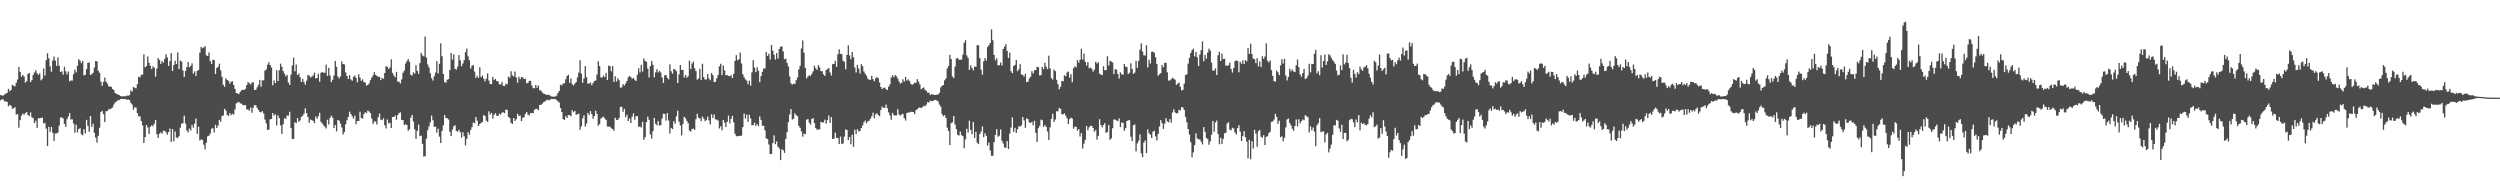 <svg xmlns="http://www.w3.org/2000/svg" width="1920" height="150"><path d="M0 72.977h1v4.088H0zM1 73.393h1v2.838H1zM2 73.414h1v2.969H2zM3 72.526h1v5.372H3zM4 71.892h1v5.944H4zM5 71.210h1v7.100H5zM6 68.179h1v13.465H6zM7 70.116h1v10.414H7zM8 69.079h1v12.067H8zM9 65.110h1v18.432H9zM10 65.840h1v17.361H10zM11 66.355h1v15.951H11zM12 63.567h1v24.481H12zM13 61.079h1v26.459H13zM14 51.334h1v46.719H14zM15 55.286h1v36.953H15zM16 58.907h1v29.961H16zM17 57.669h1v29.590H17zM18 58.797h1v29.288H18zM19 63.460h1v23.417H19zM20 62.400h1v23.660H20zM21 56.797h1v31.476H21zM22 56.083h1v33.165H22zM23 62.965h1v23.396H23zM24 61.517h1v28.512H24zM25 57.477h1v33.341H25zM26 55.669h1v38.855H26zM27 53.899h1v38.782H27zM28 56.287h1v41.982H28zM29 57.447h1v33.279H29zM30 56.310h1v34.614H30zM31 61.695h1v28.860H31zM32 60.521h1v29.814H32zM33 52.567h1v42.256H33zM34 58.076h1v36.308H34zM35 46.243h1v52.503H35zM36 40.874h1v71.262H36zM37 44.774h1v52.675H37zM38 50.999h1v50.308H38zM39 55.108h1v42.387H39zM40 46.532h1v55.463H40zM41 43.423h1v64.835H41zM42 46.539h1v55.998H42zM43 50.679h1v51.746H43zM44 44.021h1v57.868H44zM45 50.471h1v45.927H45zM46 55.302h1v35.017H46zM47 54.719h1v35.381H47zM48 57.346h1v33.650H48zM49 51.242h1v43.961H49zM50 54.799h1v42.668H50zM51 57.188h1v34.344H51zM52 54.918h1v34.474H52zM53 62.393h1v24.490H53zM54 61.757h1v29.986H54zM55 61.917h1v29.736H55zM56 56.962h1v37.910H56zM57 53.558h1v48.420H57zM58 55.609h1v40.148H58zM59 50.487h1v51.164H59zM60 45.456h1v53.654H60zM61 46.623h1v51.823H61zM62 48.532h1v54.588H62zM63 46.806h1v57.072H63zM64 57.854h1v41.428H64zM65 57.447h1v45.005H65zM66 53.114h1v38.921H66zM67 48.230h1v48.312H67zM68 47.955h1v53.277H68zM69 57.596h1v31.519H69zM70 56.925h1v40.592H70zM71 55.865h1v39.137H71zM72 51.915h1v50.056H72zM73 46.873h1v58.800H73zM74 47.177h1v62.345H74zM75 54.357h1v49.937H75zM76 55.934h1v42.160H76zM77 62.691h1v23.371H77zM78 65.856h1v19.272H78zM79 62.844h1v24.845H79zM80 59.532h1v34.184H80zM81 62.737h1v22.719H81zM82 64.229h1v21.032H82zM83 66.325h1v17.596H83zM84 66.428h1v17.555H84zM85 66.790h1v16.404H85zM86 68.328h1v14.220H86zM87 69.276h1v10.945H87zM88 71.439h1v7.207H88zM89 72.112h1v5.878H89zM90 72.677h1v4.305H90zM91 72.926h1v4.024H91zM92 73.773h1v2.374H92zM93 74.055h1v1.902H93zM94 73.952h1v2.115H94zM95 73.908h1v2.133H95zM96 73.913h1v2.206H96zM97 73.363h1v3.319H97zM98 73.586h1v2.806H98zM99 72.984h1v3.845H99zM100 69.413h1v9.604H100zM101 70.306h1v10.000H101zM102 66.781h1v17.539H102zM103 67.435h1v14.962H103zM104 67.838h1v14.804H104zM105 64.650h1v22.218H105zM106 58.898h1v30.389H106zM107 59.459h1v29.878H107zM108 57.433h1v35.493H108zM109 57.273h1v39.095H109zM110 41.803h1v68.005H110zM111 51.734h1v53.561H111zM112 50.725h1v45.390H112zM113 43.355h1v54.524H113zM114 48.239h1v54.684H114zM115 50.626h1v46.749H115zM116 53.064h1v43.208H116zM117 51.004h1v45.879H117zM118 52.025h1v43.005H118zM119 58.816h1v33.366H119zM120 52.670h1v50.439H120zM121 44.540h1v61.375H121zM122 46.081h1v56.557H122zM123 49.045h1v52.711H123zM124 46.889h1v55.756H124zM125 48.136h1v52.373H125zM126 45.227h1v55.206H126zM127 41.606h1v59.972H127zM128 44.030h1v59.441H128zM129 50.571h1v50.800H129zM130 46.960h1v51.759H130zM131 40.821h1v68.136H131zM132 54.476h1v44.666H132zM133 49.947h1v58.523H133zM134 46.589h1v54.325H134zM135 49.207h1v56.438H135zM136 40.285h1v65.783H136zM137 53.069h1v51.521H137zM138 46.474h1v51.613H138zM139 47.317h1v47.635H139zM140 54.108h1v40.549H140zM141 59.049h1v29.846H141zM142 54.536h1v40.366H142zM143 51.496h1v48.768H143zM144 47.610h1v54.066H144zM145 51.668h1v47.047H145zM146 50.571h1v49.695H146zM147 48.697h1v47.202H147zM148 56.486h1v41.551H148zM149 54.856h1v40.096H149zM150 58.280h1v32.758H150zM151 54.428h1v48.395H151zM152 53.773h1v43.538H152zM153 40.393h1v67.474H153zM154 36.031h1v71.043H154zM155 37.086h1v70.406H155zM156 36.404h1v74.691H156zM157 35.465h1v79.298H157zM158 42.480h1v67.090H158zM159 43.066h1v61.677H159zM160 40.219h1v64.005H160zM161 46.914h1v55.703H161zM162 49.084h1v49.763H162zM163 45.916h1v52.554H163zM164 46.120h1v55.607H164zM165 56.770h1v39.070H165zM166 52.274h1v46.044H166zM167 51.352h1v45.076H167zM168 48.891h1v43.142H168zM169 54.085h1v39.393H169zM170 58.919h1v30.247H170zM171 65.147h1v23.550H171zM172 66.646h1v16.917H172zM173 60.150h1v24.818H173zM174 61.448h1v26.754H174zM175 62.036h1v27.173H175zM176 64.206h1v22.664H176zM177 62.771h1v25.626H177zM178 62.377h1v24.941H178zM179 65.289h1v22.726H179zM180 68.246h1v15.779H180zM181 71.464h1v7.961H181zM182 71.750h1v7.066H182zM183 72.226h1v5.997H183zM184 70.486h1v8.906H184zM185 69.324h1v10.245H185zM186 68.919h1v11.716H186zM187 69.109h1v11.755H187zM188 68.269h1v12.492H188zM189 65.325h1v18.688H189zM190 63.020h1v20.998H190zM191 63.975h1v21.085H191zM192 64.851h1v17.793H192zM193 63.490h1v23.126H193zM194 63.137h1v19.528H194zM195 69.001h1v11.700H195zM196 69.028h1v11.842H196zM197 67.062h1v15.827H197zM198 65.112h1v19.347H198zM199 61.359h1v24.603H199zM200 66.621h1v19.679H200zM201 61.654h1v23.694H201zM202 61.750h1v25.417H202zM203 54.288h1v37.543H203zM204 53.297h1v41.547H204zM205 49.695h1v50.038H205zM206 47.756h1v51.775H206zM207 49.940h1v41.709H207zM208 51.803h1v39.599H208zM209 65.430h1v21.387H209zM210 61.723h1v27.097H210zM211 63.869h1v23.882H211zM212 53.918h1v42.462H212zM213 62.281h1v26.353H213zM214 53.941h1v36.795H214zM215 48.891h1v47.385H215zM216 51.274h1v51.542H216zM217 54.600h1v40.855H217zM218 56.458h1v34.273H218zM219 58.621h1v32.705H219zM220 57.507h1v31.197H220zM221 63.318h1v25.504H221zM222 65.181h1v20.702H222zM223 57.310h1v41.032H223zM224 50.294h1v56.534H224zM225 44.257h1v62.402H225zM226 54.776h1v39.139H226zM227 49.557h1v45.085H227zM228 57.605h1v33.094H228zM229 56.486h1v37.132H229zM230 59.248h1v33.179H230zM231 62.954h1v26.804H231zM232 60.592h1v28.258H232zM233 63.126h1v24.177H233zM234 65.076h1v18.137H234zM235 61.977h1v24.907H235zM236 57.500h1v32.389H236zM237 58.166h1v36.129H237zM238 59.557h1v32.249H238zM239 58.850h1v33.398H239zM240 57.990h1v34.811H240zM241 55.829h1v38.695H241zM242 60.148h1v29.329H242zM243 59.953h1v31.240H243zM244 56.694h1v32.639H244zM245 62.743h1v23.845H245zM246 55.895h1v37.640H246zM247 55.328h1v39.523H247zM248 55.845h1v40.379H248zM249 55.904h1v41.478H249zM250 49.656h1v49.026H250zM251 58.262h1v33.687H251zM252 52.064h1v43.565H252zM253 58.076h1v32.451H253zM254 63.052h1v25.761H254zM255 61.224h1v29.025H255zM256 58.060h1v40.173H256zM257 46.788h1v49.267H257zM258 51.324h1v49.594H258zM259 58.797h1v33.337H259zM260 60.262h1v32.467H260zM261 58.596h1v36.353H261zM262 47.136h1v50.681H262zM263 49.168h1v54.087H263zM264 49.484h1v51.922H264zM265 55.589h1v39.894H265zM266 58.308h1v34.003H266zM267 60.686h1v29.100H267zM268 57.683h1v28.068H268zM269 61.013h1v26.566H269zM270 61.993h1v27.379H270zM271 59.040h1v32.073H271zM272 57.921h1v30.940H272zM273 59.802h1v35.699H273zM274 63.194h1v29.741H274zM275 56.992h1v35.955H275zM276 59.544h1v26.273H276zM277 62.004h1v28.654H277zM278 60.990h1v30.048H278zM279 62.984h1v24.621H279zM280 63.396h1v22.774H280zM281 65.696h1v21.210H281zM282 65.245h1v19.716H282zM283 64.071h1v21.600H283zM284 61.517h1v25.289H284zM285 59.621h1v31.483H285zM286 57.930h1v37.305H286zM287 55.440h1v37.887H287zM288 57.523h1v35.811H288zM289 58.266h1v37.381H289zM290 59.054h1v30.952H290zM291 58.916h1v28.255H291zM292 61.567h1v30.320H292zM293 59.802h1v32.510H293zM294 60.544h1v30.304H294zM295 56.133h1v40.091H295zM296 50.899h1v47.752H296zM297 51.336h1v40.478H297zM298 52.993h1v41.789H298zM299 51.743h1v42.545H299zM300 45.554h1v52.734H300zM301 55.941h1v33.913H301zM302 57.921h1v31.913H302zM303 59.386h1v29.356H303zM304 55.211h1v36.726H304zM305 62.679h1v25.639H305zM306 62.817h1v24.074H306zM307 64.101h1v22.153H307zM308 60.981h1v31.142H308zM309 55.847h1v36.374H309zM310 54.275h1v41.764H310zM311 48.788h1v46.655H311zM312 46.996h1v48.940H312zM313 45.337h1v55.092H313zM314 47.392h1v51.933H314zM315 57.408h1v32.982H315zM316 58.054h1v30.276H316zM317 55.550h1v37.772H317zM318 56.511h1v42.876H318zM319 50.002h1v56.657H319zM320 54.433h1v46.104H320zM321 56.715h1v39.013H321zM322 48.502h1v56.030H322zM323 40.569h1v63.641H323zM324 42.599h1v67.914H324zM325 43.238h1v76.962H325zM326 28.082h1v91.866H326zM327 44.183h1v62.341H327zM328 49.560h1v50.441H328zM329 51.892h1v45.163H329zM330 56.223h1v37.759H330zM331 60.001h1v28.791H331zM332 61.844h1v30.487H332zM333 58.511h1v38.931H333zM334 55.687h1v41.544H334zM335 46.960h1v54.918H335zM336 56.433h1v42.407H336zM337 48.974h1v55.982H337zM338 33.353h1v76.527H338zM339 43.217h1v57.339H339zM340 56.838h1v39.455H340zM341 63.062h1v25.278H341zM342 63.471h1v27.264H342zM343 61.219h1v29.617H343zM344 60.784h1v31.016H344zM345 53.783h1v47.447H345zM346 40.686h1v63.879H346zM347 45.770h1v53.796H347zM348 41.727h1v55.332H348zM349 52.906h1v43.311H349zM350 53.432h1v47.177H350zM351 51.164h1v49.931H351zM352 42.279h1v57.415H352zM353 46.317h1v55.197H353zM354 50.846h1v54.767H354zM355 48.775h1v52.771H355zM356 46.175h1v58.415H356zM357 40.084h1v71.571H357zM358 37.278h1v69.315H358zM359 43.325h1v58.189H359zM360 46.220h1v57.257H360zM361 52.684h1v47.198H361zM362 50.503h1v47.207H362zM363 50.031h1v44.012H363zM364 55.009h1v39.603H364zM365 59.779h1v30.128H365zM366 58.209h1v34.419H366zM367 59.795h1v36.955H367zM368 51.718h1v43.575H368zM369 59.276h1v35.136H369zM370 57.964h1v35.655H370zM371 60.287h1v28.091H371zM372 62.455h1v26.669H372zM373 60.404h1v32.279H373zM374 56.374h1v37.271H374zM375 61.880h1v23.646H375zM376 64.522h1v23.387H376zM377 64.611h1v22.117H377zM378 58.978h1v32.092H378zM379 61.411h1v26.903H379zM380 60.606h1v26.356H380zM381 62.272h1v26.548H381zM382 62.482h1v26.594H382zM383 64.709h1v22.636H383zM384 64.835h1v23.250H384zM385 63.013h1v23.529H385zM386 65.820h1v20.412H386zM387 66.101h1v20.911H387zM388 64.302h1v19.915H388zM389 64.865h1v19.498H389zM390 58.855h1v30.835H390zM391 59.805h1v30.842H391zM392 54.755h1v39.576H392zM393 57.900h1v37.308H393zM394 58.747h1v31.860H394zM395 54.950h1v37.942H395zM396 59.528h1v32.069H396zM397 63.478h1v23.939H397zM398 58.969h1v30.082H398zM399 60.830h1v27.878H399zM400 59.205h1v33.760H400zM401 59.395h1v31.057H401zM402 60.764h1v29.230H402zM403 60.370h1v27.058H403zM404 64.014h1v21.931H404zM405 63.634h1v24.332H405zM406 62.121h1v26.484H406zM407 62.068h1v24.774H407zM408 65.639h1v21.103H408zM409 67.719h1v19.171H409zM410 67.811h1v16.530H410zM411 65.215h1v18.400H411zM412 67.406h1v16.271H412zM413 65.703h1v18.945H413zM414 69.383h1v11.190H414zM415 69.539h1v11.055H415zM416 71.013h1v8.615H416zM417 71.864h1v6.489H417zM418 72.217h1v5.740H418zM419 72.906h1v4.200H419zM420 72.782h1v3.715H420zM421 72.718h1v4.328H421zM422 73.460h1v3.076H422zM423 74.009h1v1.927H423zM424 74.169h1v1.945H424zM425 74.288h1v1.689H425zM426 74.078h1v2.078H426zM427 73.405h1v3.465H427zM428 71.368h1v6.562H428zM429 69.846h1v8.874H429zM430 65.133h1v17.883H430zM431 65.607h1v20.467H431zM432 63.984h1v27.431H432zM433 63.986h1v28.207H433zM434 60.919h1v28.329H434zM435 58.436h1v32.199H435zM436 57.399h1v30.986H436zM437 63.549h1v24.875H437zM438 60.340h1v28.905H438zM439 64.735h1v19.881H439zM440 65.627h1v20.517H440zM441 64.213h1v20.959H441zM442 63.064h1v25.122H442zM443 59.473h1v28.271H443zM444 55.721h1v31.499H444zM445 46.246h1v53.375H445zM446 56.561h1v40.480H446zM447 63.595h1v27.262H447zM448 60.219h1v28.374H448zM449 50.773h1v46.390H449zM450 59.262h1v35.646H450zM451 64.227h1v22.524H451zM452 64.103h1v24.142H452zM453 63.382h1v21.918H453zM454 65.428h1v22.222H454zM455 63.787h1v27.475H455zM456 62.206h1v26.862H456zM457 61.810h1v23.229H457zM458 57.319h1v30.210H458zM459 47.019h1v49.548H459zM460 50.681h1v44.604H460zM461 59.427h1v31.654H461zM462 59.557h1v30.656H462zM463 57.923h1v31.670H463zM464 59.221h1v31.760H464zM465 55.907h1v36.186H465zM466 61.441h1v35.763H466zM467 50.384h1v46.912H467zM468 50.796h1v46.495H468zM469 54.787h1v43.719H469zM470 50.787h1v48.230H470zM471 62.904h1v37.498H471zM472 58.550h1v31.899H472zM473 62.661h1v29.418H473zM474 60.100h1v32.014H474zM475 61.617h1v28.965H475zM476 67.287h1v14.806H476zM477 67.099h1v14.909H477zM478 64.558h1v21.323H478zM479 65.694h1v17.949H479zM480 64.096h1v25.866H480zM481 62.176h1v25.937H481zM482 59.381h1v33.655H482zM483 58.285h1v32.716H483zM484 59.161h1v35.319H484zM485 60.633h1v28.986H485zM486 59.690h1v27.404H486zM487 61.256h1v30.624H487zM488 62.274h1v27.061H488zM489 57.465h1v31.647H489zM490 52.444h1v44.939H490zM491 55.666h1v41.348H491zM492 49.759h1v48.253H492zM493 54.920h1v38.658H493zM494 44.897h1v62.583H494zM495 46.729h1v58.692H495zM496 47.623h1v46.152H496zM497 52.663h1v36.962H497zM498 59.477h1v32.531H498zM499 50.757h1v52.455H499zM500 46.783h1v59.647H500zM501 49.786h1v50.981H501zM502 59.370h1v31.169H502zM503 55.536h1v39.500H503zM504 53.220h1v42.984H504zM505 55.616h1v37.271H505zM506 54.369h1v42.133H506zM507 55.671h1v40.315H507zM508 59.450h1v31.622H508zM509 63.631h1v23.696H509zM510 57.854h1v29.668H510zM511 57.539h1v35.149H511zM512 59.770h1v27.093H512zM513 60.958h1v31.567H513zM514 49.422h1v53.199H514zM515 54.735h1v43.533H515zM516 56.573h1v42.554H516zM517 53.000h1v40.073H517zM518 53.368h1v41.730H518zM519 54.744h1v34.634H519zM520 63.837h1v21.188H520zM521 57.083h1v36.367H521zM522 49.972h1v46.438H522zM523 53.712h1v50.281H523zM524 53.703h1v41.647H524zM525 59.534h1v30.157H525zM526 57.511h1v33.398H526zM527 59.663h1v33.165H527zM528 58.559h1v36.026H528zM529 46.541h1v53.737H529zM530 53.073h1v48.054H530zM531 48.846h1v50.258H531zM532 47.246h1v51.450H532zM533 52.409h1v47.438H533zM534 54.510h1v37.086H534zM535 61.162h1v26.255H535zM536 60.191h1v30.244H536zM537 52.821h1v38.116H537zM538 61.409h1v31.691H538zM539 48.926h1v40.592H539zM540 59.203h1v31.863H540zM541 61.146h1v31.883H541zM542 60.926h1v31.352H542zM543 56.841h1v32.735H543zM544 60.251h1v32.240H544zM545 61.631h1v33.966H545zM546 56.104h1v31.693H546zM547 57.701h1v32.922H547zM548 63.084h1v24.861H548zM549 62.823h1v28.853H549zM550 60.084h1v31.755H550zM551 57.619h1v34.937H551zM552 50.926h1v47.738H552zM553 48.940h1v48.097H553zM554 57.722h1v42.329H554zM555 50.228h1v41.956H555zM556 54.046h1v40.107H556zM557 57.804h1v39.800H557zM558 57.651h1v35.882H558zM559 58.301h1v30.473H559zM560 58.546h1v36.207H560zM561 57.678h1v33.588H561zM562 60.004h1v29.004H562zM563 56.724h1v37.223H563zM564 46.749h1v55.964H564zM565 42.364h1v62.215H565zM566 46.214h1v58.477H566zM567 45.554h1v58.788H567zM568 40.437h1v63.952H568zM569 48.750h1v55.378H569zM570 56.960h1v40.631H570zM571 59.216h1v27.983H571zM572 60.963h1v30.066H572zM573 61.906h1v26.115H573zM574 64.661h1v28.910H574zM575 61.970h1v26.212H575zM576 65.721h1v25.259H576zM577 55.573h1v40.755H577zM578 46.230h1v49.839H578zM579 51.855h1v42.357H579zM580 55.419h1v41.320H580zM581 51.636h1v43.707H581zM582 54.389h1v42.556H582zM583 63.078h1v26.333H583zM584 58.470h1v33.641H584zM585 55.167h1v41.423H585zM586 52.748h1v43.865H586zM587 52.455h1v47.665H587zM588 39.947h1v66.351H588zM589 42.973h1v63.794H589zM590 41.320h1v69.640H590zM591 45.731h1v72.535H591zM592 34.557h1v83.775H592zM593 38.878h1v71.077H593zM594 41.924h1v61.997H594zM595 45.699h1v65.007H595zM596 40.707h1v67.962H596zM597 44.930h1v67.767H597zM598 37.633h1v76.334H598zM599 35.850h1v87.154H599zM600 35.641h1v79.070H600zM601 39.464h1v75.824H601zM602 45.472h1v71.956H602zM603 45.028h1v61.645H603zM604 48.312h1v53.220H604zM605 51.031h1v42.780H605zM606 58.708h1v29.153H606zM607 64.064h1v19.755H607zM608 64.973h1v26.825H608zM609 64.263h1v26.887H609zM610 64.437h1v22.591H610zM611 61.615h1v26.797H611zM612 59.500h1v29.819H612zM613 53.270h1v43.478H613zM614 50.473h1v47.662H614zM615 37.255h1v63.737H615zM616 31.052h1v73.908H616zM617 40.517h1v62.086H617zM618 52.206h1v50.894H618zM619 60.104h1v31.785H619zM620 58.770h1v32.664H620zM621 57.765h1v36.420H621zM622 58.406h1v37.310H622zM623 56.749h1v34.570H623zM624 54.790h1v35.900H624zM625 50.430h1v44.124H625zM626 52.407h1v45.927H626zM627 53.705h1v45.971H627zM628 50.047h1v49.276H628zM629 51.682h1v47.720H629zM630 54.666h1v38.944H630zM631 54.691h1v39.413H631zM632 57.140h1v36.845H632zM633 58.308h1v33.575H633zM634 53.881h1v41.055H634zM635 53.119h1v39.155H635zM636 52.192h1v36.475H636zM637 55.577h1v38.873H637zM638 57.944h1v32.087H638zM639 49.278h1v57.461H639zM640 49.146h1v57.312H640zM641 46.674h1v55.181H641zM642 51.281h1v54.577H642zM643 41.709h1v64.339H643zM644 37.882h1v72.691H644zM645 41.306h1v63.604H645zM646 41.613h1v68.919H646zM647 46.630h1v63.565H647zM648 47.514h1v57.374H648zM649 53.201h1v46.154H649zM650 42.183h1v57.653H650zM651 34.840h1v72.784H651zM652 42.599h1v62.576H652zM653 45.490h1v65.353H653zM654 39.919h1v63.549H654zM655 43.945h1v68.797H655zM656 51.858h1v47.800H656zM657 55.648h1v47.374H657zM658 49.860h1v49.342H658zM659 52.647h1v48.381H659zM660 56.435h1v44.126H660zM661 49.230h1v49.070H661zM662 50.890h1v45.461H662zM663 54.897h1v39.029H663zM664 56.621h1v35.946H664zM665 58.118h1v36.484H665zM666 60.455h1v32.746H666zM667 61.256h1v31.462H667zM668 61.388h1v29.910H668zM669 58.154h1v31.190H669zM670 60.782h1v25.726H670zM671 62.411h1v28.452H671zM672 60.098h1v27.752H672zM673 59.262h1v27.713H673zM674 59.956h1v28.342H674zM675 63.389h1v25.802H675zM676 66.804h1v17.796H676zM677 68.475h1v13.410H677zM678 67.493h1v15.303H678zM679 67.278h1v15.578H679zM680 68.486h1v11.822H680zM681 69.106h1v14.017H681zM682 66.529h1v19.810H682zM683 64.737h1v23.900H683zM684 59.539h1v32.444H684zM685 57.749h1v28.942H685zM686 59.326h1v29.189H686zM687 57.637h1v30.975H687zM688 58.571h1v30.103H688zM689 60.269h1v23.579H689zM690 62.526h1v25.307H690zM691 64.247h1v24.607H691zM692 63.485h1v24.447H692zM693 60.878h1v26.498H693zM694 62.700h1v28.052H694zM695 59.072h1v33.527H695zM696 61.878h1v24.944H696zM697 60.990h1v25.337H697zM698 62.169h1v24.259H698zM699 64.314h1v21.535H699zM700 65.137h1v20.853H700zM701 64.503h1v21.588H701zM702 63.563h1v24.152H702zM703 63.593h1v21.110H703zM704 60.757h1v23.117H704zM705 62.666h1v20.139H705zM706 64.872h1v17.727H706zM707 68.555h1v14.477H707zM708 67.742h1v14.543H708zM709 67.101h1v14.090H709zM710 69.031h1v12.593H710zM711 69.823h1v10.492H711zM712 71.210h1v7.114H712zM713 71.262h1v7.462H713zM714 72.995h1v4.292H714zM715 72.343h1v5.367H715zM716 72.480h1v5.051H716zM717 72.899h1v4.042H717zM718 72.899h1v3.797H718zM719 72.768h1v4.365H719zM720 72.517h1v5.397H720zM721 71.276h1v9.068H721zM722 67.108h1v14.745H722zM723 65.870h1v21.785H723zM724 65.268h1v23.971H724zM725 61.700h1v26.727H725zM726 60.246h1v30.254H726zM727 52.645h1v45.424H727zM728 50.764h1v49.850H728zM729 42.094h1v69.333H729zM730 45.321h1v49.287H730zM731 58.660h1v35.298H731zM732 59.953h1v29.192H732zM733 51.153h1v44.440H733zM734 44.900h1v54.284H734zM735 44.543h1v58.978H735zM736 45.909h1v58.253H736zM737 45.868h1v55.083H737zM738 45.756h1v58.088H738zM739 41.954h1v62.588H739zM740 32.920h1v80.969H740zM741 30.842h1v76.204H741zM742 42.565h1v56.332H742zM743 44.419h1v57.358H743zM744 53.730h1v38.967H744zM745 50.230h1v49.512H745zM746 52.226h1v50.894H746zM747 54.121h1v39.608H747zM748 51.098h1v54.927H748zM749 51.322h1v49.969H749zM750 34.685h1v74.938H750zM751 34.818h1v75.883H751zM752 44.646h1v58.326H752zM753 53.451h1v47.580H753zM754 57.330h1v39.732H754zM755 47.108h1v58.200H755zM756 44.584h1v57.813H756zM757 46.436h1v57.848H757zM758 36.072h1v75.774H758zM759 34.657h1v74.817H759zM760 32.925h1v82.674H760zM761 22.561h1v97.099H761zM762 30.862h1v88.802H762zM763 42.181h1v67.003H763zM764 46.296h1v57.259H764zM765 44.810h1v54.433H765zM766 50.121h1v54.925H766zM767 50.116h1v54.062H767zM768 47.987h1v51.462H768zM769 50.349h1v57.747H769zM770 37.569h1v72.679H770zM771 35.868h1v77.339H771zM772 33.900h1v79.635H772zM773 39.095h1v69.253H773zM774 44.598h1v69.852H774zM775 40.327h1v62.231H775zM776 54.668h1v43.323H776zM777 56.190h1v33.955H777zM778 50.665h1v50.610H778zM779 49.816h1v48.333H779zM780 46.026h1v56.049H780zM781 54.627h1v44.577H781zM782 53.135h1v43.835H782zM783 49.255h1v47.926H783zM784 57.248h1v38.944H784zM785 57.552h1v32.382H785zM786 58.919h1v33.563H786zM787 56.676h1v41.467H787zM788 63.064h1v27.914H788zM789 62.654h1v28.821H789zM790 60.283h1v33.701H790zM791 58.985h1v35.454H791zM792 54.680h1v38.880H792zM793 56.435h1v39.814H793zM794 53.970h1v38.743H794zM795 53.735h1v48.205H795zM796 51.329h1v57.774H796zM797 51.544h1v46.845H797zM798 57.983h1v38.628H798zM799 57.646h1v34.195H799zM800 51.313h1v41.052H800zM801 53.018h1v44.518H801zM802 48.212h1v47.848H802zM803 51.199h1v46.246H803zM804 53.046h1v48.035H804zM805 42.769h1v64.691H805zM806 52.538h1v45.268H806zM807 59.930h1v31.316H807zM808 61.084h1v26.335H808zM809 53.446h1v40.073H809zM810 54.694h1v37.086H810zM811 61.269h1v24.193H811zM812 64.606h1v20.940H812zM813 68.557h1v14.406H813zM814 66.769h1v16.821H814zM815 62.219h1v25.493H815zM816 62.448h1v25.381H816zM817 57.767h1v29.267H817zM818 58.635h1v30.201H818zM819 55.724h1v35.124H819zM820 54.929h1v40.318H820zM821 59.674h1v31.808H821zM822 56.971h1v33.401H822zM823 63.114h1v27.990H823zM824 52.352h1v46.513H824zM825 50.871h1v46.433H825zM826 51.711h1v45.671H826zM827 46.140h1v54.211H827zM828 48.191h1v50.901H828zM829 45.879h1v58.907H829zM830 37.477h1v64.719H830zM831 45.742h1v68.376H831zM832 41.096h1v69.218H832zM833 47.429h1v59.990H833zM834 50.299h1v46.442H834zM835 47.749h1v52.318H835zM836 52.444h1v45.341H836zM837 51.942h1v44.634H837zM838 52.725h1v43.970H838zM839 55.005h1v43.270H839zM840 53.476h1v47.662H840zM841 47.477h1v52.451H841zM842 48.807h1v58.470H842zM843 47.894h1v56.465H843zM844 56.600h1v34.969H844zM845 57.200h1v38.811H845zM846 57.708h1v40.123H846zM847 50.860h1v45.170H847zM848 53.872h1v40.732H848zM849 53.895h1v48.241H849zM850 43.149h1v58.168H850zM851 50.281h1v45.792H851zM852 46.662h1v60.738H852zM853 47.312h1v58.932H853zM854 47.942h1v50.574H854zM855 57.001h1v34.763H855zM856 53.112h1v38.720H856zM857 53.494h1v39.038H857zM858 56.850h1v36.172H858zM859 60.292h1v30.640H859zM860 55.538h1v42.068H860zM861 57.159h1v36.926H861zM862 57.298h1v37.035H862zM863 49.093h1v51.370H863zM864 51.203h1v47.195H864zM865 51.565h1v41.366H865zM866 56.893h1v35.456H866zM867 55.817h1v36.566H867zM868 48.663h1v56.335H868zM869 52.998h1v55.412H869zM870 56.689h1v39.507H870zM871 55.744h1v39.825H871zM872 46.678h1v69.605H872zM873 51.995h1v58.159H873zM874 46.642h1v61.491H874zM875 38.155h1v65.055H875zM876 33.252h1v84.533H876zM877 39.551h1v81.113H877zM878 42.490h1v67.049H878zM879 42.654h1v65.229H879zM880 34.705h1v82.876H880zM881 51.830h1v47.530H881zM882 45.875h1v56.504H882zM883 48.747h1v54.696H883zM884 39.814h1v66.181H884zM885 39.629h1v61.480H885zM886 40.521h1v59.834H886zM887 43.922h1v60.844H887zM888 49.253h1v58.582H888zM889 58.097h1v44.740H889zM890 56.969h1v40.219H890zM891 56.101h1v36.122H891zM892 49.892h1v44.740H892zM893 51.682h1v47.273H893zM894 48.285h1v46.683H894zM895 48.225h1v42.490H895zM896 55.566h1v37.676H896zM897 61.910h1v32.000H897zM898 61.732h1v29.720H898zM899 60.871h1v33.364H899zM900 59.663h1v26.729H900zM901 60.574h1v23.401H901zM902 61.210h1v25.166H902zM903 65.115h1v22.048H903zM904 64.249h1v22.646H904zM905 63.263h1v21.025H905zM906 66.630h1v18.217H906zM907 69.418h1v12.884H907zM908 68.992h1v13.632H908zM909 64.243h1v20.249H909zM910 57.582h1v32.185H910zM911 57.067h1v36.873H911zM912 48.827h1v50.221H912zM913 44.380h1v58.949H913zM914 40.629h1v68.559H914zM915 38.560h1v82.324H915zM916 37.321h1v79.699H916zM917 43.254h1v68.269H917zM918 39.878h1v62.501H918zM919 43.904h1v62.379H919zM920 50.741h1v56.264H920zM921 41.931h1v65.167H921zM922 38.457h1v70.326H922zM923 31.721h1v79.243H923zM924 47.017h1v50.601H924zM925 42.128h1v59.095H925zM926 45.019h1v60.935H926zM927 40.334h1v66.474H927zM928 37.376h1v73.837H928zM929 38.841h1v69.740H929zM930 48.127h1v55.332H930zM931 54.192h1v38.695H931zM932 54.151h1v47.081H932zM933 52.469h1v41.709H933zM934 57.655h1v34.916H934zM935 42.467h1v60.459H935zM936 39.789h1v70.990H936zM937 46.864h1v58.896H937zM938 41.210h1v69.353H938zM939 45.344h1v61.260H939zM940 45.138h1v57.220H940zM941 50.407h1v51.473H941zM942 50.507h1v44.330H942zM943 50.105h1v43.792H943zM944 48.024h1v51.471H944zM945 53.050h1v47.028H945zM946 55.779h1v42.343H946zM947 52.295h1v46.369H947zM948 46.980h1v54.799H948zM949 46.399h1v56.914H949zM950 46.774h1v51.569H950zM951 55.488h1v40.649H951zM952 47.477h1v53.666H952zM953 48.946h1v59.347H953zM954 46.314h1v58.218H954zM955 49.175h1v51.549H955zM956 46.195h1v59.248H956zM957 47.102h1v61.764H957zM958 36.914h1v84.794H958zM959 41.334h1v66.051H959zM960 33.586h1v88.737H960zM961 41.496h1v66.911H961zM962 44.932h1v69.118H962zM963 45.465h1v54.204H963zM964 48.484h1v54.147H964zM965 44.730h1v68.010H965zM966 50.970h1v49.816H966zM967 47.211h1v52.565H967zM968 51.482h1v53.549H968zM969 43.247h1v62.588H969zM970 45.227h1v58.575H970zM971 43.423h1v67.957H971zM972 33.325h1v71.736H972zM973 46.582h1v58.063H973zM974 47.928h1v54.364H974zM975 46.367h1v54.847H975zM976 53.860h1v39.704H976zM977 58.324h1v34.964H977zM978 62.267h1v29.601H978zM979 62.677h1v24.747H979zM980 54.211h1v35.555H980zM981 55.481h1v39.569H981zM982 57.694h1v34.982H982zM983 50.226h1v55.264H983zM984 45.531h1v59.152H984zM985 48.734h1v59.834H985zM986 45.245h1v60.539H986zM987 57.960h1v39.821H987zM988 61.780h1v29.984H988zM989 59.157h1v31.849H989zM990 52.837h1v41.675H990zM991 54.776h1v41.476H991zM992 53.414h1v45.458H992zM993 54.863h1v45.605H993zM994 55.328h1v41.396H994zM995 50.134h1v41.602H995zM996 45.726h1v51.382H996zM997 51.631h1v39.965H997zM998 57.074h1v37.711H998zM999 58.942h1v34.026H999zM1000 56.122h1v35.635H1000zM1001 52.950h1v39.409H1001zM1002 60.736h1v27.683H1002zM1003 60.001h1v29.311H1003zM1004 58.067h1v32.016H1004zM1005 48.949h1v52.810H1005zM1006 55.582h1v41.499H1006zM1007 49.102h1v50.974H1007zM1008 49.255h1v48.644H1008zM1009 41.327h1v59.862H1009zM1010 38.280h1v73.922H1010zM1011 56.296h1v39.910H1011zM1012 54.673h1v39.965H1012zM1013 57.809h1v32.973H1013zM1014 42.389h1v59.090H1014zM1015 51.855h1v49.180H1015zM1016 46.827h1v54.085H1016zM1017 41.856h1v67.554H1017zM1018 49.928h1v53.233H1018zM1019 47.063h1v54.950H1019zM1020 41.675h1v75.366H1020zM1021 42.524h1v71.526H1021zM1022 44.419h1v66.593H1022zM1023 46.168h1v57.337H1023zM1024 47.440h1v48.834H1024zM1025 49.029h1v47.328H1025zM1026 54.144h1v37.905H1026zM1027 57.836h1v34.882H1027zM1028 57.401h1v41.235H1028zM1029 50.313h1v50.908H1029zM1030 53.847h1v41.977H1030zM1031 41.734h1v65.119H1031zM1032 49.461h1v52.576H1032zM1033 47.978h1v54.039H1033zM1034 42.078h1v66.467H1034zM1035 48.454h1v58.978H1035zM1036 52.329h1v40.009H1036zM1037 59.697h1v31.558H1037zM1038 63.421h1v28.166H1038zM1039 53.641h1v40.377H1039zM1040 56.754h1v40.887H1040zM1041 59.583h1v32.222H1041zM1042 55.476h1v38.505H1042zM1043 56.980h1v31.419H1043zM1044 51.125h1v48.951H1044zM1045 53.286h1v40.919H1045zM1046 54.366h1v41.002H1046zM1047 51.675h1v42.943H1047zM1048 51.231h1v44.666H1048zM1049 49.986h1v46.250H1049zM1050 52.489h1v42.755H1050zM1051 56.635h1v34.509H1051zM1052 59.679h1v28.844H1052zM1053 62.915h1v27.223H1053zM1054 64.870h1v21.334H1054zM1055 46.706h1v50.954H1055zM1056 47.752h1v49.265H1056zM1057 54.112h1v41.567H1057zM1058 50.345h1v56.085H1058zM1059 41.897h1v63.762H1059zM1060 52.251h1v46.122H1060zM1061 54.510h1v48.271H1061zM1062 53.188h1v39.166H1062zM1063 52.045h1v45.110H1063zM1064 57.150h1v43.938H1064zM1065 41.224h1v63.238H1065zM1066 40.949h1v80.225H1066zM1067 44.625h1v72.301H1067zM1068 46.387h1v68.772H1068zM1069 45.978h1v69.720H1069zM1070 50.988h1v55.861H1070zM1071 47.788h1v50.354H1071zM1072 49.342h1v54.694H1072zM1073 46.307h1v55.781H1073zM1074 44.236h1v63.361H1074zM1075 46.543h1v63.396H1075zM1076 41.524h1v78.193H1076zM1077 36.486h1v78.216H1077zM1078 42.636h1v68.465H1078zM1079 39.008h1v83.043H1079zM1080 38.688h1v82.565H1080zM1081 45.726h1v63.343H1081zM1082 32.540h1v75.101H1082zM1083 35.763h1v68.875H1083zM1084 33.181h1v67.518H1084zM1085 48.985h1v55.241H1085zM1086 50.709h1v45.493H1086zM1087 50.448h1v48.862H1087zM1088 48.857h1v50.315H1088zM1089 57.287h1v38.711H1089zM1090 57.758h1v39.052H1090zM1091 60.846h1v28.899H1091zM1092 61.707h1v28.992H1092zM1093 56.795h1v32.964H1093zM1094 56.992h1v31.471H1094zM1095 58.051h1v30.254H1095zM1096 58.779h1v28.896H1096zM1097 65.142h1v22.236H1097zM1098 66.735h1v18.093H1098zM1099 67.266h1v15.042H1099zM1100 69.012h1v11.813H1100zM1101 70.095h1v10.137H1101zM1102 69.795h1v8.968H1102zM1103 70.278h1v8.290H1103zM1104 69.930h1v8.732H1104zM1105 70.747h1v8.082H1105zM1106 70.335h1v9.952H1106zM1107 67.891h1v13.808H1107zM1108 68.310h1v14.156H1108zM1109 66.495h1v20.359H1109zM1110 61.198h1v28.038H1110zM1111 57.909h1v33.208H1111zM1112 56.799h1v35.094H1112zM1113 58.289h1v34.115H1113zM1114 50.281h1v49.139H1114zM1115 47.479h1v53.174H1115zM1116 47.452h1v55.124H1116zM1117 51.503h1v50.640H1117zM1118 58.125h1v35.461H1118zM1119 53.723h1v38.349H1119zM1120 56.957h1v33.698H1120zM1121 45.101h1v57.136H1121zM1122 45.591h1v50.512H1122zM1123 54.932h1v36.937H1123zM1124 47.839h1v54.819H1124zM1125 45.037h1v63.668H1125zM1126 44.405h1v65.023H1126zM1127 54.369h1v38.521H1127zM1128 51.677h1v47.614H1128zM1129 49.349h1v46.971H1129zM1130 53.707h1v44.451H1130zM1131 58.926h1v33.083H1131zM1132 61.295h1v28.178H1132zM1133 63.325h1v20.892H1133zM1134 63.778h1v20.050H1134zM1135 65.428h1v20.657H1135zM1136 61.654h1v27.878H1136zM1137 56.525h1v31.572H1137zM1138 55.710h1v36.399H1138zM1139 55.234h1v42.112H1139zM1140 53.643h1v45.058H1140zM1141 57.406h1v38.782H1141zM1142 58.131h1v35.115H1142zM1143 62.757h1v21.918H1143zM1144 65.467h1v17.841H1144zM1145 65.735h1v19.350H1145zM1146 67.875h1v13.703H1146zM1147 66.163h1v17.880H1147zM1148 63.208h1v20.219H1148zM1149 64.204h1v20.297H1149zM1150 62.702h1v21.419H1150zM1151 62.448h1v22.598H1151zM1152 67.307h1v14.509H1152zM1153 66.110h1v18.473H1153zM1154 63.126h1v21.281H1154zM1155 63.405h1v22.202H1155zM1156 61.610h1v25.983H1156zM1157 62.009h1v24.197H1157zM1158 64.346h1v22.197H1158zM1159 64.886h1v19.489H1159zM1160 63.760h1v22.533H1160zM1161 59.056h1v29.759H1161zM1162 62.320h1v25.076H1162zM1163 61.043h1v28.681H1163zM1164 60.812h1v27.180H1164zM1165 61.290h1v25.738H1165zM1166 64.128h1v25.559H1166zM1167 63.531h1v21.833H1167zM1168 62.238h1v24.115H1168zM1169 64.790h1v21.002H1169zM1170 66.813h1v18.624H1170zM1171 63.169h1v20.741H1171zM1172 60.491h1v28.356H1172zM1173 55.007h1v36.525H1173zM1174 56.358h1v32.909H1174zM1175 54.041h1v37.461H1175zM1176 64.053h1v23.927H1176zM1177 62.368h1v32.082H1177zM1178 52.219h1v43.554H1178zM1179 52.677h1v41.384H1179zM1180 53.712h1v46.655H1180zM1181 52.467h1v48.409H1181zM1182 49.059h1v44.687H1182zM1183 48.596h1v49.484H1183zM1184 49.070h1v45.021H1184zM1185 52.123h1v42.245H1185zM1186 50.608h1v42.918H1186zM1187 56.770h1v34.229H1187zM1188 56.138h1v35.960H1188zM1189 55.099h1v38.331H1189zM1190 58.818h1v32.387H1190zM1191 55.188h1v41.114H1191zM1192 55.300h1v39.478H1192zM1193 57.880h1v37.772H1193zM1194 60.768h1v32.849H1194zM1195 56.788h1v37.461H1195zM1196 59.200h1v34.245H1196zM1197 61.805h1v23.801H1197zM1198 64.032h1v21.231H1198zM1199 63.043h1v22.874H1199zM1200 63.165h1v21.055H1200zM1201 64.881h1v21.810H1201zM1202 66.149h1v20.563H1202zM1203 58.221h1v29.533H1203zM1204 59.754h1v28.503H1204zM1205 62.734h1v25.953H1205zM1206 58.610h1v29.899H1206zM1207 63.400h1v24.854H1207zM1208 61.922h1v30.858H1208zM1209 57.072h1v33.408H1209zM1210 58.287h1v35.106H1210zM1211 54.124h1v38.878H1211zM1212 57.580h1v34.614H1212zM1213 61.214h1v25.555H1213zM1214 61.146h1v29.125H1214zM1215 59.896h1v33.394H1215zM1216 57.417h1v35.056H1216zM1217 59.663h1v31.682H1217zM1218 57.413h1v39.654H1218zM1219 56.417h1v37.663H1219zM1220 48.830h1v48.262H1220zM1221 51.839h1v46.113H1221zM1222 54.206h1v41.686H1222zM1223 56.387h1v36.701H1223zM1224 56.980h1v42.352H1224zM1225 55.076h1v36.111H1225zM1226 57.500h1v33.522H1226zM1227 57.253h1v37.207H1227zM1228 50.876h1v42.307H1228zM1229 45.168h1v51.752H1229zM1230 48.667h1v51.109H1230zM1231 50.615h1v48.429H1231zM1232 54.568h1v40.100H1232zM1233 54.213h1v41.741H1233zM1234 51.139h1v48.138H1234zM1235 50.636h1v48.736H1235zM1236 46.735h1v55.717H1236zM1237 51.514h1v56.417H1237zM1238 53.229h1v47.205H1238zM1239 50.549h1v46.591H1239zM1240 43.133h1v64.224H1240zM1241 44.804h1v63.464H1241zM1242 49.981h1v56.058H1242zM1243 51.558h1v48.731H1243zM1244 49.429h1v56.767H1244zM1245 53.996h1v46.184H1245zM1246 51.453h1v43.572H1246zM1247 52.197h1v48.637H1247zM1248 45.802h1v51.233H1248zM1249 50.858h1v48.818H1249zM1250 47.607h1v50.505H1250zM1251 51.336h1v44.350H1251zM1252 53.693h1v39.285H1252zM1253 56.257h1v38.596H1253zM1254 49.548h1v47.781H1254zM1255 52.991h1v42.705H1255zM1256 58.331h1v32.945H1256zM1257 57.495h1v34.282H1257zM1258 60.127h1v33.350H1258zM1259 57.154h1v35.184H1259zM1260 57.765h1v33.689H1260zM1261 59.434h1v34.385H1261zM1262 60.409h1v32.401H1262zM1263 56.973h1v32.314H1263zM1264 59.768h1v27.280H1264zM1265 55.655h1v34.969H1265zM1266 59.031h1v28.475H1266zM1267 59.521h1v27.155H1267zM1268 58.337h1v29.832H1268zM1269 62.386h1v23.245H1269zM1270 62.061h1v21.758H1270zM1271 61.368h1v21.288H1271zM1272 66.655h1v16.960H1272zM1273 60.828h1v24.882H1273zM1274 58.932h1v28.134H1274zM1275 59.406h1v27.246H1275zM1276 63.682h1v26.518H1276zM1277 63.384h1v26.147H1277zM1278 63.462h1v23.660H1278zM1279 65.591h1v17.747H1279zM1280 67.669h1v17.306H1280zM1281 66.250h1v17.450H1281zM1282 67.165h1v20.082H1282zM1283 65.085h1v22.053H1283zM1284 64.268h1v20.842H1284zM1285 65.511h1v19.677H1285zM1286 68.145h1v17.448H1286zM1287 63.693h1v20.432H1287zM1288 65.323h1v19.224H1288zM1289 64.572h1v21.165H1289zM1290 64.629h1v20.139H1290zM1291 63.034h1v21.318H1291zM1292 65.524h1v18.631H1292zM1293 64.357h1v24.072H1293zM1294 65.263h1v18.512H1294zM1295 63.819h1v24.177H1295zM1296 66.502h1v17.418H1296zM1297 65.048h1v21.526H1297zM1298 62.771h1v21.732H1298zM1299 63.000h1v22.684H1299zM1300 63.153h1v21.432H1300zM1301 64.021h1v21.524H1301zM1302 63.737h1v20.000H1302zM1303 65.176h1v17.400H1303zM1304 66.319h1v21.002H1304zM1305 65.879h1v19.727H1305zM1306 65.604h1v16.880H1306zM1307 68.291h1v13.792H1307zM1308 68.509h1v13.177H1308zM1309 68.797h1v11.936H1309zM1310 68.667h1v14.445H1310zM1311 68.530h1v12.609H1311zM1312 70.109h1v9.682H1312zM1313 72.398h1v6.789H1313zM1314 71.539h1v6.068H1314zM1315 72.240h1v5.907H1315zM1316 72.006h1v5.605H1316zM1317 72.393h1v4.715H1317zM1318 73.537h1v3.710H1318zM1319 73.164h1v3.026H1319zM1320 73.192h1v2.987H1320zM1321 74.082h1v2.156H1321zM1322 74.087h1v2.163H1322zM1323 74.027h1v1.936H1323zM1324 73.711h1v2.550H1324zM1325 73.757h1v2.529H1325zM1326 72.610h1v4.276H1326zM1327 69.294h1v11.593H1327zM1328 67.790h1v14.124H1328zM1329 66.655h1v18.812H1329zM1330 64.485h1v22.064H1330zM1331 60.764h1v26.200H1331zM1332 61.455h1v25.287H1332zM1333 61.906h1v24.479H1333zM1334 59.834h1v27.042H1334zM1335 59.095h1v28.157H1335zM1336 67.287h1v18.658H1336zM1337 62.148h1v21.909H1337zM1338 63.879h1v19.814H1338zM1339 64.618h1v22.318H1339zM1340 64.297h1v29.565H1340zM1341 61.205h1v35.371H1341zM1342 64.382h1v28.116H1342zM1343 64.758h1v22.222H1343zM1344 59.209h1v33.154H1344zM1345 56.493h1v34.824H1345zM1346 52.290h1v40.693H1346zM1347 53.664h1v37.912H1347zM1348 61.908h1v23.772H1348zM1349 60.880h1v25.898H1349zM1350 64.140h1v20.595H1350zM1351 64.982h1v17.368H1351zM1352 69.523h1v11.483H1352zM1353 67.536h1v15.031H1353zM1354 66.975h1v15.871H1354zM1355 66.293h1v19.972H1355zM1356 60.107h1v28.315H1356zM1357 57.781h1v31.103H1357zM1358 60.878h1v28.766H1358zM1359 63.544h1v25.825H1359zM1360 59.972h1v29.398H1360zM1361 62.640h1v27.578H1361zM1362 60.379h1v28.063H1362zM1363 58.296h1v35.374H1363zM1364 59.498h1v26.795H1364zM1365 62.965h1v28.107H1365zM1366 58.280h1v37.283H1366zM1367 56.145h1v42.110H1367zM1368 54.234h1v37.015H1368zM1369 55.753h1v36.987H1369zM1370 53.256h1v37.974H1370zM1371 48.640h1v43.428H1371zM1372 45.557h1v58.381H1372zM1373 57.557h1v35.072H1373zM1374 62.533h1v27.283H1374zM1375 63.542h1v25.665H1375zM1376 65.694h1v18.512H1376zM1377 65.662h1v17.070H1377zM1378 66.838h1v15.486H1378zM1379 60.537h1v29.242H1379zM1380 57.589h1v34.474H1380zM1381 54.929h1v37.008H1381zM1382 56.463h1v34.799H1382zM1383 56.607h1v34.623H1383zM1384 61.599h1v25.827H1384zM1385 59.999h1v26.477H1385zM1386 61.297h1v26.420H1386zM1387 59.745h1v26.765H1387zM1388 55.431h1v42.700H1388zM1389 52.473h1v45.209H1389zM1390 53.684h1v42.490H1390zM1391 45.401h1v52.901H1391zM1392 52.556h1v43.920H1392zM1393 41.279h1v64.421H1393zM1394 49.189h1v48.056H1394zM1395 53.989h1v41.695H1395zM1396 51.400h1v44.561H1396zM1397 52.171h1v42.924H1397zM1398 50.446h1v50.457H1398zM1399 52.718h1v47.044H1399zM1400 56.511h1v38.702H1400zM1401 56.948h1v38.908H1401zM1402 50.191h1v52.714H1402zM1403 41.199h1v66.541H1403zM1404 33.939h1v79.191H1404zM1405 35.417h1v78.726H1405zM1406 43.442h1v65.401H1406zM1407 49.901h1v54.794H1407zM1408 51.656h1v41.473H1408zM1409 56.964h1v37.612H1409zM1410 54.025h1v41.267H1410zM1411 52.151h1v42.572H1411zM1412 58.539h1v34.101H1412zM1413 53.366h1v44.007H1413zM1414 53.284h1v46.037H1414zM1415 55.447h1v46.065H1415zM1416 51.217h1v48.319H1416zM1417 60.935h1v30.602H1417zM1418 57.637h1v36.816H1418zM1419 55.128h1v38.933H1419zM1420 52.856h1v39.899H1420zM1421 56.756h1v35.747H1421zM1422 57.017h1v37.212H1422zM1423 56.987h1v37.008H1423zM1424 60.503h1v34.710H1424zM1425 56.486h1v40.224H1425zM1426 47.525h1v58.230H1426zM1427 48.665h1v58.326H1427zM1428 46.268h1v59.150H1428zM1429 43.547h1v69.502H1429zM1430 38.297h1v62.123H1430zM1431 59.155h1v37.054H1431zM1432 50.482h1v47.637H1432zM1433 47.630h1v51.757H1433zM1434 48.017h1v56.829H1434zM1435 44.607h1v60.555H1435zM1436 44.820h1v61.510H1436zM1437 38.537h1v78.339H1437zM1438 47.340h1v47.729H1438zM1439 41.975h1v62.151H1439zM1440 45.273h1v59.049H1440zM1441 43.433h1v55.801H1441zM1442 52.137h1v44.382H1442zM1443 54.034h1v41.451H1443zM1444 61.395h1v30.602H1444zM1445 56.445h1v34.442H1445zM1446 49.958h1v45.685H1446zM1447 47.914h1v47.992H1447zM1448 40.748h1v61.276H1448zM1449 32.776h1v78.094H1449zM1450 30.624h1v83.096H1450zM1451 28.098h1v83.059H1451zM1452 43.870h1v60.081H1452zM1453 52.251h1v48.859H1453zM1454 53.199h1v49.425H1454zM1455 50.633h1v43.233H1455zM1456 49.505h1v45.312H1456zM1457 44.531h1v61.228H1457zM1458 45.925h1v62.157H1458zM1459 53.721h1v45.930H1459zM1460 38.468h1v83.743H1460zM1461 19.693h1v115.599H1461zM1462 17.253h1v114.109H1462zM1463 16.644h1v95.375H1463zM1464 23.815h1v89.049H1464zM1465 51.329h1v50.022H1465zM1466 46.584h1v64.531H1466zM1467 47.962h1v53.245H1467zM1468 46.236h1v59.191H1468zM1469 51.617h1v51.981H1469zM1470 50.844h1v50.521H1470zM1471 48.676h1v50.729H1471zM1472 47.891h1v52.792H1472zM1473 34.225h1v68.971H1473zM1474 43.142h1v56.060H1474zM1475 53.188h1v43.865H1475zM1476 55.206h1v45.314H1476zM1477 59.161h1v32.442H1477zM1478 58.044h1v39.086H1478zM1479 61.246h1v28.853H1479zM1480 59.006h1v32.318H1480zM1481 54.488h1v43.684H1481zM1482 50.169h1v49.232H1482zM1483 47.488h1v53.931H1483zM1484 52.052h1v47.639H1484zM1485 56.683h1v42.524H1485zM1486 52.029h1v45.085H1486zM1487 47.234h1v48.454H1487zM1488 46.726h1v59.026H1488zM1489 40.956h1v67.687H1489zM1490 52.581h1v50.068H1490zM1491 41.080h1v61.423H1491zM1492 47.115h1v52.956H1492zM1493 49.342h1v46.053H1493zM1494 44.350h1v60.152H1494zM1495 50.626h1v57.983H1495zM1496 52.634h1v44.566H1496zM1497 47.598h1v58.575H1497zM1498 44.575h1v55.229H1498zM1499 37.507h1v66.895H1499zM1500 34.250h1v73.345H1500zM1501 44.932h1v53.577H1501zM1502 54.730h1v38.965H1502zM1503 58.395h1v35.994H1503zM1504 58.278h1v33.998H1504zM1505 60.123h1v31.387H1505zM1506 57.495h1v37.649H1506zM1507 48.839h1v52.888H1507zM1508 41.357h1v64.259H1508zM1509 46.117h1v54.451H1509zM1510 44.275h1v72.372H1510zM1511 34.170h1v83.775H1511zM1512 30.013h1v84.325H1512zM1513 30.389h1v87.403H1513zM1514 33.836h1v65.412H1514zM1515 51.876h1v43.797H1515zM1516 48.001h1v56.403H1516zM1517 43.304h1v59.928H1517zM1518 37.479h1v69.745H1518zM1519 27.763h1v76.774H1519zM1520 42.769h1v73.382H1520zM1521 41.320h1v73.441H1521zM1522 42.712h1v64.858H1522zM1523 41.487h1v62.526H1523zM1524 50.725h1v53.126H1524zM1525 50.851h1v52.801H1525zM1526 48.241h1v56.010H1526zM1527 53.986h1v36.028H1527zM1528 51.219h1v44.900H1528zM1529 55.799h1v36.191H1529zM1530 59.818h1v31.810H1530zM1531 53.648h1v43.494H1531zM1532 58.566h1v34.767H1532zM1533 60.065h1v32.364H1533zM1534 46.413h1v51.595H1534zM1535 48.017h1v55.419H1535zM1536 41.727h1v58.713H1536zM1537 46.177h1v52.089H1537zM1538 46.355h1v60.828H1538zM1539 55.360h1v50.462H1539zM1540 50.253h1v52.512H1540zM1541 53.382h1v45.973H1541zM1542 55.822h1v40.510H1542zM1543 54.025h1v43.645H1543zM1544 51.313h1v51.592H1544zM1545 49.908h1v48.605H1545zM1546 54.815h1v41.096H1546zM1547 53.799h1v40.979H1547zM1548 57.060h1v38.548H1548zM1549 56.790h1v36.584H1549zM1550 51.963h1v41.464H1550zM1551 57.685h1v38.905H1551zM1552 61.036h1v30.716H1552zM1553 61.794h1v28.725H1553zM1554 60.255h1v33.305H1554zM1555 61.343h1v26.466H1555zM1556 61.521h1v26.072H1556zM1557 59.637h1v29.684H1557zM1558 62.803h1v27.168H1558zM1559 60.054h1v28.539H1559zM1560 61.169h1v23.948H1560zM1561 63.725h1v22.083H1561zM1562 61.434h1v27.509H1562zM1563 65.252h1v21.593H1563zM1564 68.008h1v14.497H1564zM1565 68.015h1v14.658H1565zM1566 65.410h1v17.850H1566zM1567 64.984h1v19.194H1567zM1568 67.479h1v15.932H1568zM1569 69.031h1v11.211H1569zM1570 67.907h1v14.019H1570zM1571 68.344h1v13.900H1571zM1572 67.497h1v16.837H1572zM1573 68.543h1v13.609H1573zM1574 65.833h1v18.711H1574zM1575 65.048h1v18.677H1575zM1576 67.612h1v15.058H1576zM1577 64.888h1v18.544H1577zM1578 65.105h1v19.633H1578zM1579 66.378h1v22.424H1579zM1580 61.894h1v26.894H1580zM1581 61.629h1v24.509H1581zM1582 65.602h1v17.908H1582zM1583 65.920h1v18.201H1583zM1584 65.961h1v17.244H1584zM1585 64.845h1v21.531H1585zM1586 64.970h1v21.297H1586zM1587 67.378h1v16.548H1587zM1588 66.591h1v16.489H1588zM1589 68.449h1v13.371H1589zM1590 67.964h1v14.204H1590zM1591 67.930h1v15.063H1591zM1592 67.971h1v13.525H1592zM1593 66.561h1v14.131H1593zM1594 68.811h1v11.648H1594zM1595 69.170h1v11.785H1595zM1596 69.278h1v9.956H1596zM1597 70.676h1v8.842H1597zM1598 70.892h1v9.414H1598zM1599 71.931h1v7.377H1599zM1600 70.567h1v7.418H1600zM1601 71.665h1v5.731H1601zM1602 71.560h1v5.727H1602zM1603 71.917h1v5.818H1603zM1604 72.645h1v5.214H1604zM1605 72.885h1v5.079H1605zM1606 72.853h1v4.097H1606zM1607 71.908h1v6.592H1607zM1608 71.805h1v6.571H1608zM1609 67.996h1v13.792H1609zM1610 66.925h1v17.077H1610zM1611 67.312h1v18.420H1611zM1612 65.678h1v15.003H1612zM1613 63.927h1v23.399H1613zM1614 58.928h1v29.640H1614zM1615 55.016h1v36.367H1615zM1616 54.751h1v36.209H1616zM1617 57.561h1v38.855H1617zM1618 56.671h1v37.143H1618zM1619 52.741h1v39.901H1619zM1620 53.442h1v41.949H1620zM1621 57.124h1v33.101H1621zM1622 61.141h1v26.596H1622zM1623 55.772h1v37.223H1623zM1624 53.483h1v43.579H1624zM1625 60.484h1v28.764H1625zM1626 57.472h1v36.642H1626zM1627 48.340h1v53.343H1627zM1628 52.885h1v37.820H1628zM1629 50.400h1v43.540H1629zM1630 52.219h1v38.313H1630zM1631 47.873h1v48.431H1631zM1632 48.090h1v44.479H1632zM1633 56.122h1v39.423H1633zM1634 54.554h1v43.208H1634zM1635 57.786h1v34.939H1635zM1636 60.104h1v33.641H1636zM1637 63.046h1v25.733H1637zM1638 57.566h1v34.085H1638zM1639 56.667h1v42.883H1639zM1640 58.401h1v37.724H1640zM1641 50.700h1v42.263H1641zM1642 47.752h1v50.214H1642zM1643 41.219h1v65.142H1643zM1644 37.882h1v74.268H1644zM1645 42.169h1v70.965H1645zM1646 37.857h1v69.589H1646zM1647 37.953h1v74.384H1647zM1648 44.859h1v70.454H1648zM1649 44.806h1v69.573H1649zM1650 42.577h1v56.042H1650zM1651 45.845h1v48.717H1651zM1652 43.705h1v63.750H1652zM1653 43.286h1v71.494H1653zM1654 45.861h1v64.746H1654zM1655 49.683h1v48.534H1655zM1656 48.940h1v50.658H1656zM1657 53.419h1v44.378H1657zM1658 57.021h1v38.107H1658zM1659 35.172h1v87.639H1659zM1660 34.930h1v79.399H1660zM1661 45.975h1v66.275H1661zM1662 43.790h1v65.778H1662zM1663 49.356h1v52.405H1663zM1664 46.507h1v47.694H1664zM1665 61.977h1v28.283H1665zM1666 52.409h1v46.809H1666zM1667 58.811h1v32.231H1667zM1668 50.958h1v44.476H1668zM1669 53.961h1v38.992H1669zM1670 57.351h1v38.892H1670zM1671 55.092h1v38.095H1671zM1672 61.354h1v29.180H1672zM1673 58.543h1v32.039H1673zM1674 61.995h1v25.216H1674zM1675 65.492h1v22.135H1675zM1676 65.089h1v21.460H1676zM1677 64.249h1v21.579H1677zM1678 61.668h1v24.429H1678zM1679 60.871h1v27.853H1679zM1680 62.959h1v27.560H1680zM1681 63.448h1v23.694H1681zM1682 64.430h1v18.398H1682zM1683 66.900h1v15.296H1683zM1684 67.722h1v13.623H1684zM1685 65.801h1v19.153H1685zM1686 67.220h1v16.054H1686zM1687 66.689h1v16.960H1687zM1688 66.927h1v15.612H1688zM1689 67.776h1v16.772H1689zM1690 63.421h1v22.183H1690zM1691 63.515h1v21.098H1691zM1692 63.934h1v20.972H1692zM1693 62.098h1v22.538H1693zM1694 64.046h1v23.605H1694zM1695 63.197h1v24.900H1695zM1696 59.230h1v33.135H1696zM1697 57.049h1v37.530H1697zM1698 54.911h1v41.647H1698zM1699 54.712h1v38.219H1699zM1700 57.969h1v31.730H1700zM1701 59.473h1v27.873H1701zM1702 55.556h1v42.808H1702zM1703 57.349h1v41.837H1703zM1704 55.128h1v36.069H1704zM1705 55.071h1v38.017H1705zM1706 54.266h1v38.974H1706zM1707 49.892h1v47.287H1707zM1708 42.192h1v65.964H1708zM1709 45.426h1v62.203H1709zM1710 43.369h1v63.034H1710zM1711 46.420h1v62.251H1711zM1712 55.902h1v36.914H1712zM1713 51.546h1v43.984H1713zM1714 52.588h1v38.770H1714zM1715 56.815h1v30.515H1715zM1716 60.354h1v27.132H1716zM1717 54.254h1v38.990H1717zM1718 53.213h1v43.588H1718zM1719 48.248h1v46.987H1719zM1720 41.451h1v53.412H1720zM1721 49.498h1v42.808H1721zM1722 51.512h1v40.530H1722zM1723 54.826h1v38.617H1723zM1724 60.015h1v33.939H1724zM1725 56.367h1v39.679H1725zM1726 61.748h1v28.450H1726zM1727 60.116h1v28.665H1727zM1728 62.199h1v27.839H1728zM1729 58.781h1v36.546H1729zM1730 55.865h1v37.109H1730zM1731 55.030h1v40.839H1731zM1732 52.611h1v46.069H1732zM1733 53.442h1v43.391H1733zM1734 53.664h1v41.801H1734zM1735 57.589h1v33.746H1735zM1736 63.547h1v24.255H1736zM1737 63.249h1v23.149H1737zM1738 60.683h1v24.673H1738zM1739 65.197h1v19.125H1739zM1740 67.742h1v14.474H1740zM1741 67.793h1v12.998H1741zM1742 68.859h1v10.620H1742zM1743 67.159h1v15.001H1743zM1744 64.881h1v20.798H1744zM1745 62.920h1v25.852H1745zM1746 60.498h1v26.825H1746zM1747 63.258h1v24.525H1747zM1748 56.710h1v35.628H1748zM1749 57.259h1v35.662H1749zM1750 56.438h1v33.382H1750zM1751 58.294h1v35.229H1751zM1752 60.070h1v34.753H1752zM1753 56.900h1v38.125H1753zM1754 53.856h1v40.334H1754zM1755 54.987h1v46.724H1755zM1756 53.448h1v47.706H1756zM1757 48.928h1v59.093H1757zM1758 38.759h1v64.996H1758zM1759 39.590h1v63.924H1759zM1760 42.325h1v53.984H1760zM1761 46.442h1v52.654H1761zM1762 49.725h1v42.444H1762zM1763 53.787h1v43.428H1763zM1764 53.595h1v40.855H1764zM1765 50.084h1v46.490H1765zM1766 53.478h1v39.759H1766zM1767 47.928h1v43.016H1767zM1768 47.234h1v46.960H1768zM1769 50.821h1v48.580H1769zM1770 49.109h1v60.960H1770zM1771 44.705h1v59.557H1771zM1772 51.105h1v48.658H1772zM1773 48.225h1v46.154H1773zM1774 53.048h1v47.216H1774zM1775 53.893h1v44.653H1775zM1776 54.252h1v39.253H1776zM1777 55.987h1v38.420H1777zM1778 54.684h1v37.525H1778zM1779 55.772h1v34.724H1779zM1780 61.986h1v32.856H1780zM1781 55.676h1v39.722H1781zM1782 55.247h1v35.369H1782zM1783 54.712h1v40.590H1783zM1784 56.424h1v36.809H1784zM1785 58.930h1v33.778H1785zM1786 61.045h1v29.036H1786zM1787 58.472h1v29.013H1787zM1788 56.081h1v33.563H1788zM1789 60.171h1v25.525H1789zM1790 62.904h1v22.604H1790zM1791 64.510h1v21.103H1791zM1792 64.984h1v21.535H1792zM1793 64.300h1v20.080H1793zM1794 67.236h1v17.205H1794zM1795 67.630h1v17.461H1795zM1796 65.002h1v20.778H1796zM1797 67.861h1v12.508H1797zM1798 69.008h1v12.046H1798zM1799 70.310h1v9.602H1799zM1800 67.470h1v16.129H1800zM1801 66.344h1v18.187H1801zM1802 51.725h1v46.346H1802zM1803 58.431h1v32.522H1803zM1804 60.926h1v26.273H1804zM1805 60.679h1v26.694H1805zM1806 66.854h1v20.705H1806zM1807 65.719h1v16.019H1807zM1808 60.947h1v26.344H1808zM1809 62.782h1v27.676H1809zM1810 66.076h1v21.467H1810zM1811 65.668h1v17.155H1811zM1812 67.960h1v13.955H1812zM1813 66.875h1v17.047H1813zM1814 67.557h1v16.223H1814zM1815 67.774h1v13.284H1815zM1816 67.353h1v14.163H1816zM1817 67.165h1v14.431H1817zM1818 65.751h1v16.706H1818zM1819 68.337h1v14.392H1819zM1820 68.978h1v12.790H1820zM1821 68.447h1v14.028H1821zM1822 64.636h1v20.416H1822zM1823 65.243h1v23.962H1823zM1824 63.192h1v25.056H1824zM1825 64.371h1v18.192H1825zM1826 65.620h1v18.929H1826zM1827 60.585h1v25.534H1827zM1828 60.326h1v30.764H1828zM1829 57.635h1v29.022H1829zM1830 50.004h1v49.683H1830zM1831 51.324h1v44.469H1831zM1832 55.955h1v38.171H1832zM1833 60.045h1v33.206H1833zM1834 63.382h1v26.905H1834zM1835 62.384h1v30.091H1835zM1836 59.209h1v33.259H1836zM1837 54.144h1v36.193H1837zM1838 55.021h1v37.811H1838zM1839 60.118h1v32.650H1839zM1840 57.337h1v33.861H1840zM1841 57.255h1v33.479H1841zM1842 59.821h1v31.485H1842zM1843 63.011h1v26.404H1843zM1844 61.496h1v30.908H1844zM1845 55.106h1v39.530H1845zM1846 58.060h1v37.383H1846zM1847 57.493h1v38.844H1847zM1848 61.297h1v26.839H1848zM1849 59.649h1v26.372H1849zM1850 58.381h1v29.711H1850zM1851 57.523h1v32.046H1851zM1852 62.972h1v23.623H1852zM1853 62.219h1v23.557H1853zM1854 62.462h1v25.202H1854zM1855 62.196h1v27.029H1855zM1856 63.567h1v22.408H1856zM1857 65.348h1v21.506H1857zM1858 65.501h1v20.904H1858zM1859 66.454h1v17.619H1859zM1860 68.296h1v15.601H1860zM1861 68.761h1v13.152H1861zM1862 68.742h1v13.412H1862zM1863 69.559h1v13.319H1863zM1864 68.040h1v14.870H1864zM1865 69.800h1v13.726H1865zM1866 69.637h1v13.463H1866zM1867 69.511h1v10.137H1867zM1868 69.653h1v10.835H1868zM1869 69.914h1v10.345H1869zM1870 69.008h1v11.462H1870zM1871 69.294h1v11.062H1871zM1872 69.054h1v11.538H1872zM1873 69.479h1v10.746H1873zM1874 69.104h1v11.023H1874zM1875 69.379h1v9.599H1875zM1876 66.012h1v21.098H1876zM1877 63.165h1v27.109H1877zM1878 68.598h1v12.378H1878zM1879 70.475h1v9.480H1879zM1880 70.244h1v9.652H1880zM1881 68.262h1v10.636H1881zM1882 71.130h1v6.990H1882zM1883 71.223h1v7.068H1883zM1884 71.516h1v6.612H1884zM1885 72.340h1v6.040H1885zM1886 71.253h1v7.830H1886zM1887 71.928h1v6.482H1887zM1888 71.251h1v6.457H1888zM1889 71.439h1v6.125H1889zM1890 71.846h1v6.427H1890zM1891 72.956h1v4.372H1891zM1892 72.185h1v5.175H1892zM1893 71.821h1v5.392H1893zM1894 71.892h1v5.301H1894zM1895 72.507h1v4.328H1895zM1896 73.009h1v3.660H1896zM1897 73.247h1v3.422H1897zM1898 73.167h1v3.033H1898zM1899 73.256h1v2.948H1899zM1900 73.826h1v1.936H1900zM1901 74.055h1v1.447H1901zM1902 74.245h1v1.000H1902zM1903 74.231h1v1.039H1903zM1904 74.446h1v1.000H1904zM1905 74.373h1v1.000H1905zM1906 74.517h1v1.000H1906zM1907 74.632h1v1.000H1907zM1908 74.746h1v1.000H1908zM1909 74.805h1v1.000H1909zM1910 74.858h1v1.000H1910zM1911 74.922h1v1.000H1911zM1912 74.938h1v1.000H1912zM1913 74.957h1v1.000H1913zM1914 74.968h1v1.000H1914zM1915 74.979h1v1.000H1915zM1916 74.984h1v1.000H1916zM1917 74.986h1v1.000H1917zM1918 74.991h1v1.000H1918zM1919 74.991h1v1.000H1919z" fill="#4a4a4a"/></svg>